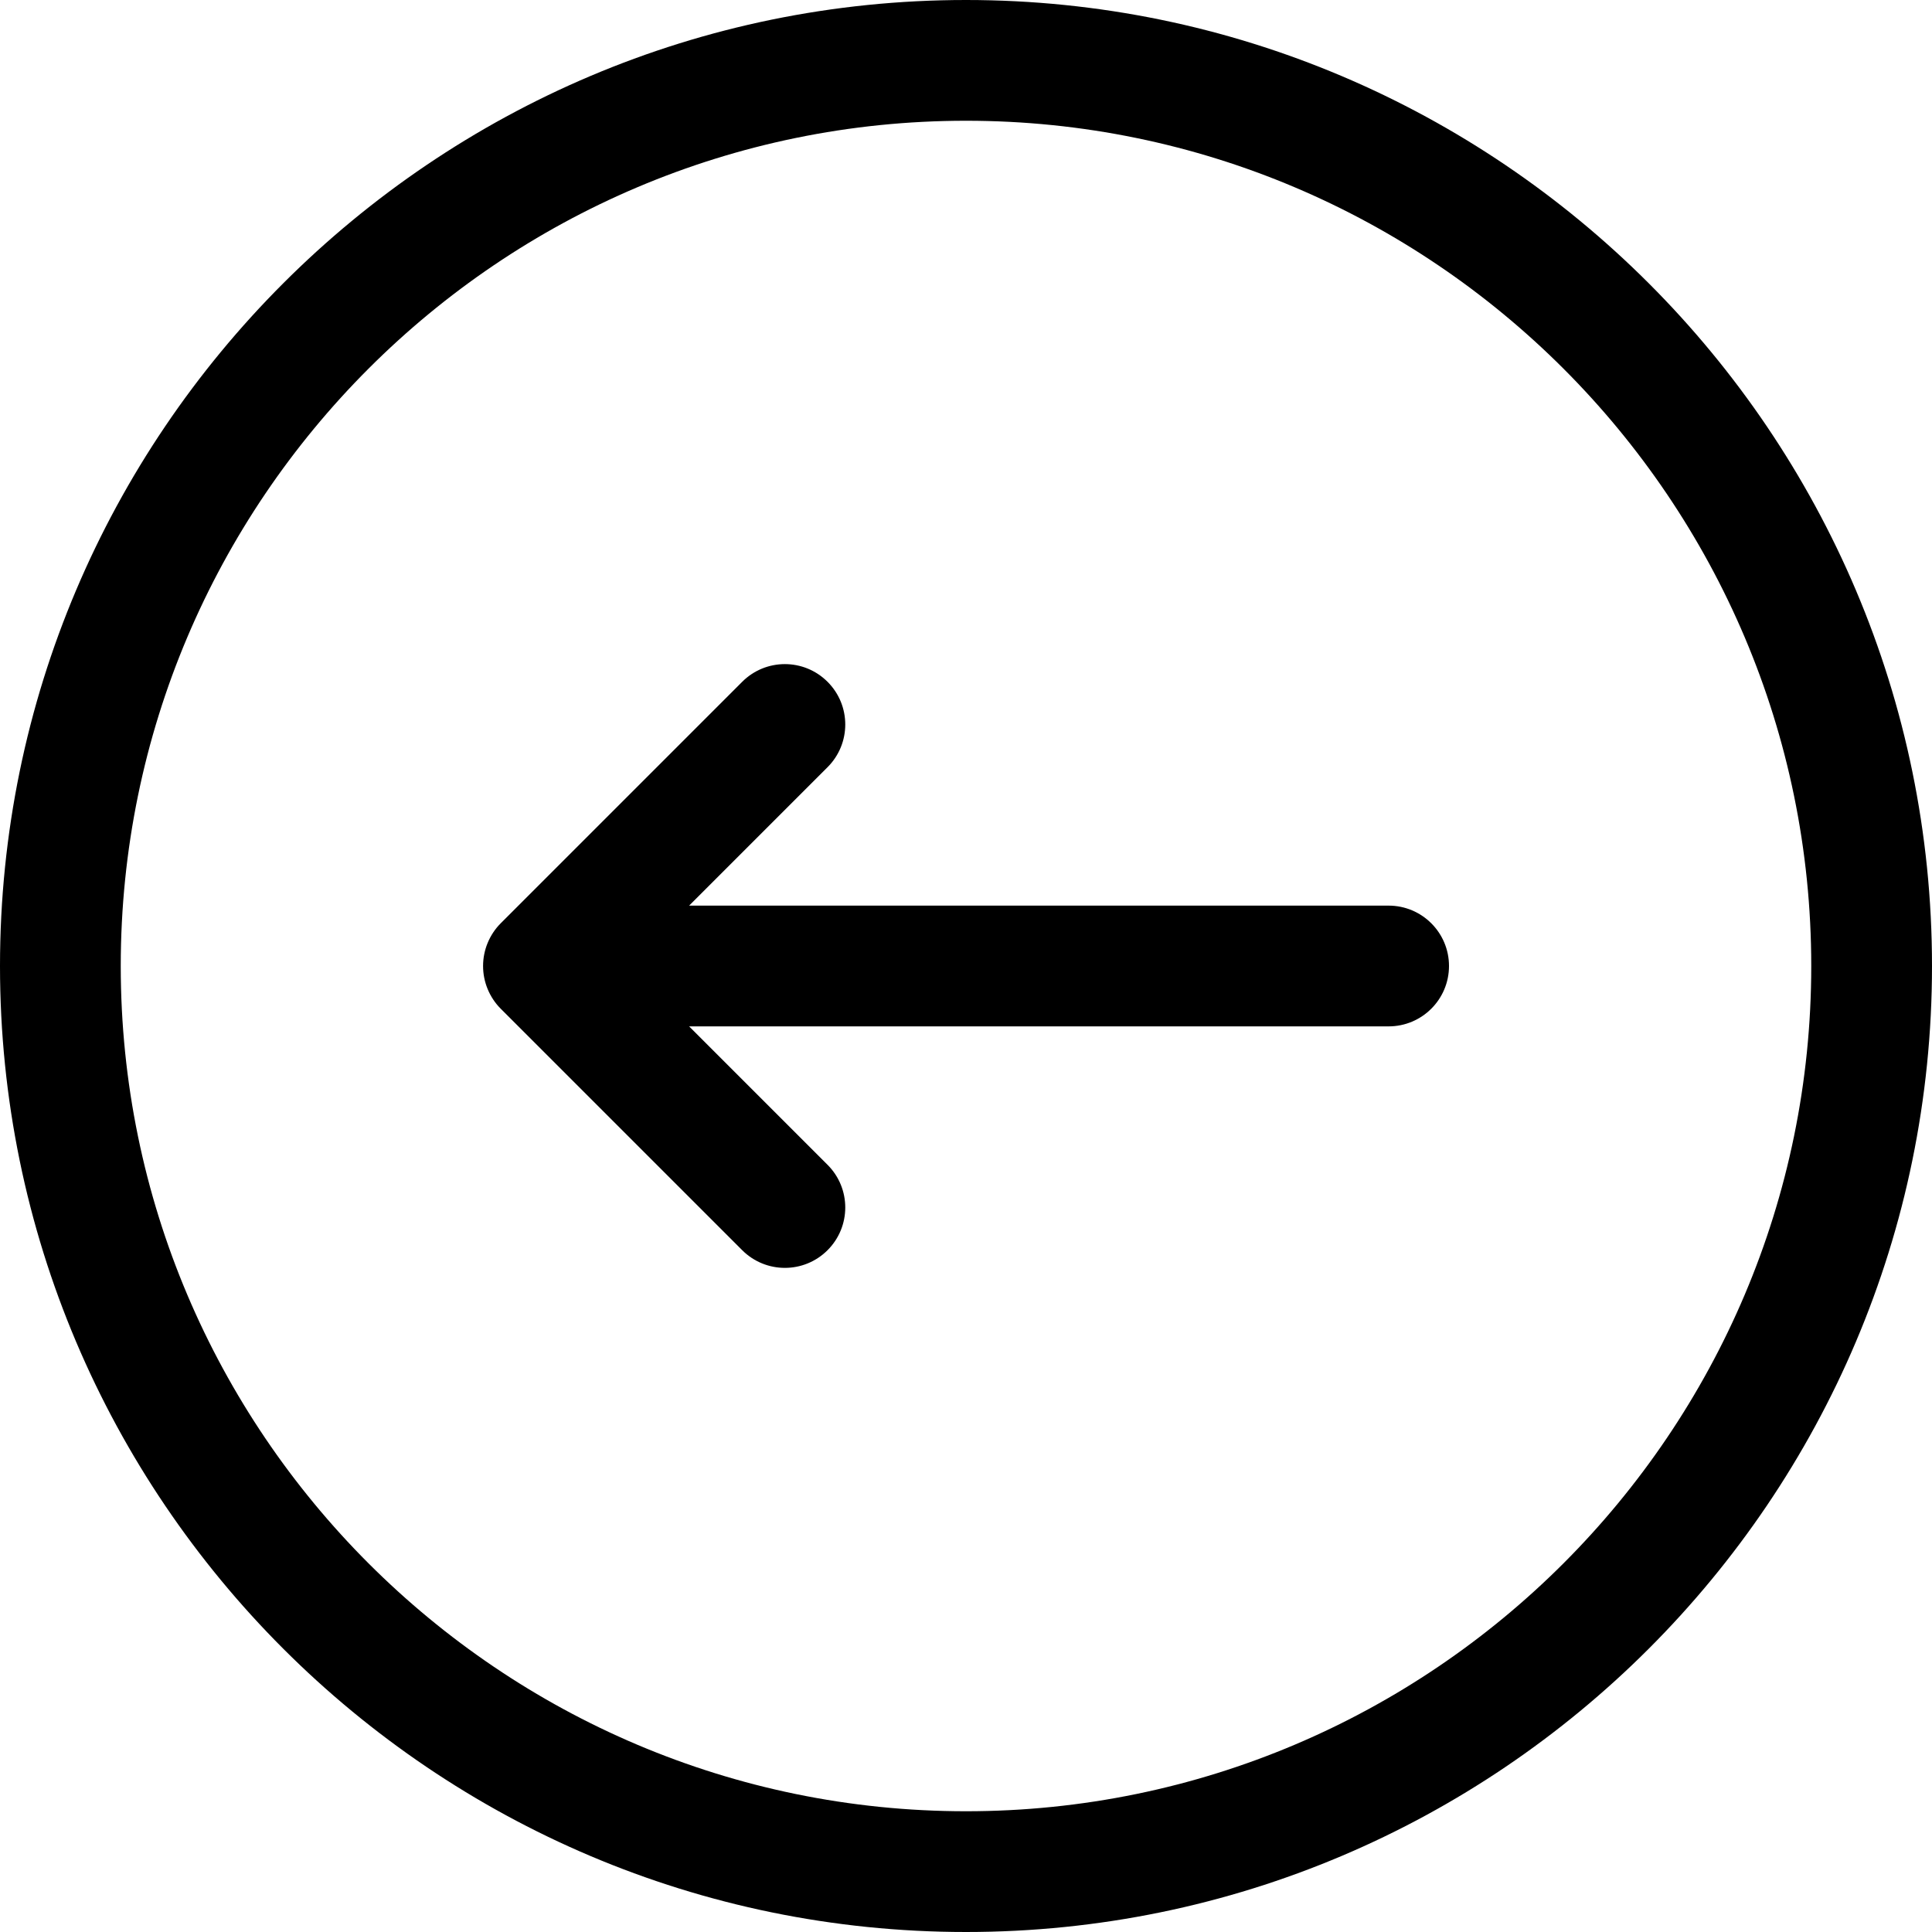 <?xml version="1.0" encoding="utf-8"?><!-- Uploaded to: SVG Repo, www.svgrepo.com, Generator: SVG Repo Mixer Tools -->
<svg fill="#000000" width="800px" height="800px" viewBox="0 0 32 32" xmlns="http://www.w3.org/2000/svg" preserveAspectRatio="xMidYMid">
    <path d="M16.000,32.000 C7.178,32.000 -0.000,24.822 -0.000,16.000 C-0.000,7.178 7.178,-0.000 16.000,-0.000 C24.822,-0.000 32.000,7.178 32.000,16.000 C32.000,24.822 24.822,32.000 16.000,32.000 ZM16.000,2.000 C8.280,2.000 2.000,8.280 2.000,16.000 C2.000,23.720 8.280,30.000 16.000,30.000 C23.720,30.000 30.000,23.720 30.000,16.000 C30.000,8.280 23.720,2.000 16.000,2.000 ZM23.000,17.000 L11.414,17.000 L13.707,19.293 C14.098,19.684 14.098,20.316 13.707,20.707 C13.512,20.902 13.256,21.000 13.000,21.000 C12.744,21.000 12.488,20.902 12.293,20.707 L8.293,16.707 C8.201,16.615 8.128,16.505 8.077,16.382 C7.976,16.138 7.976,15.862 8.077,15.618 C8.128,15.495 8.201,15.385 8.293,15.293 L12.293,11.293 C12.684,10.902 13.316,10.902 13.707,11.293 C14.098,11.684 14.098,12.316 13.707,12.707 L11.414,15.000 L23.000,15.000 C23.552,15.000 24.000,15.448 24.000,16.000 C24.000,16.552 23.552,17.000 23.000,17.000 Z"/>
</svg>